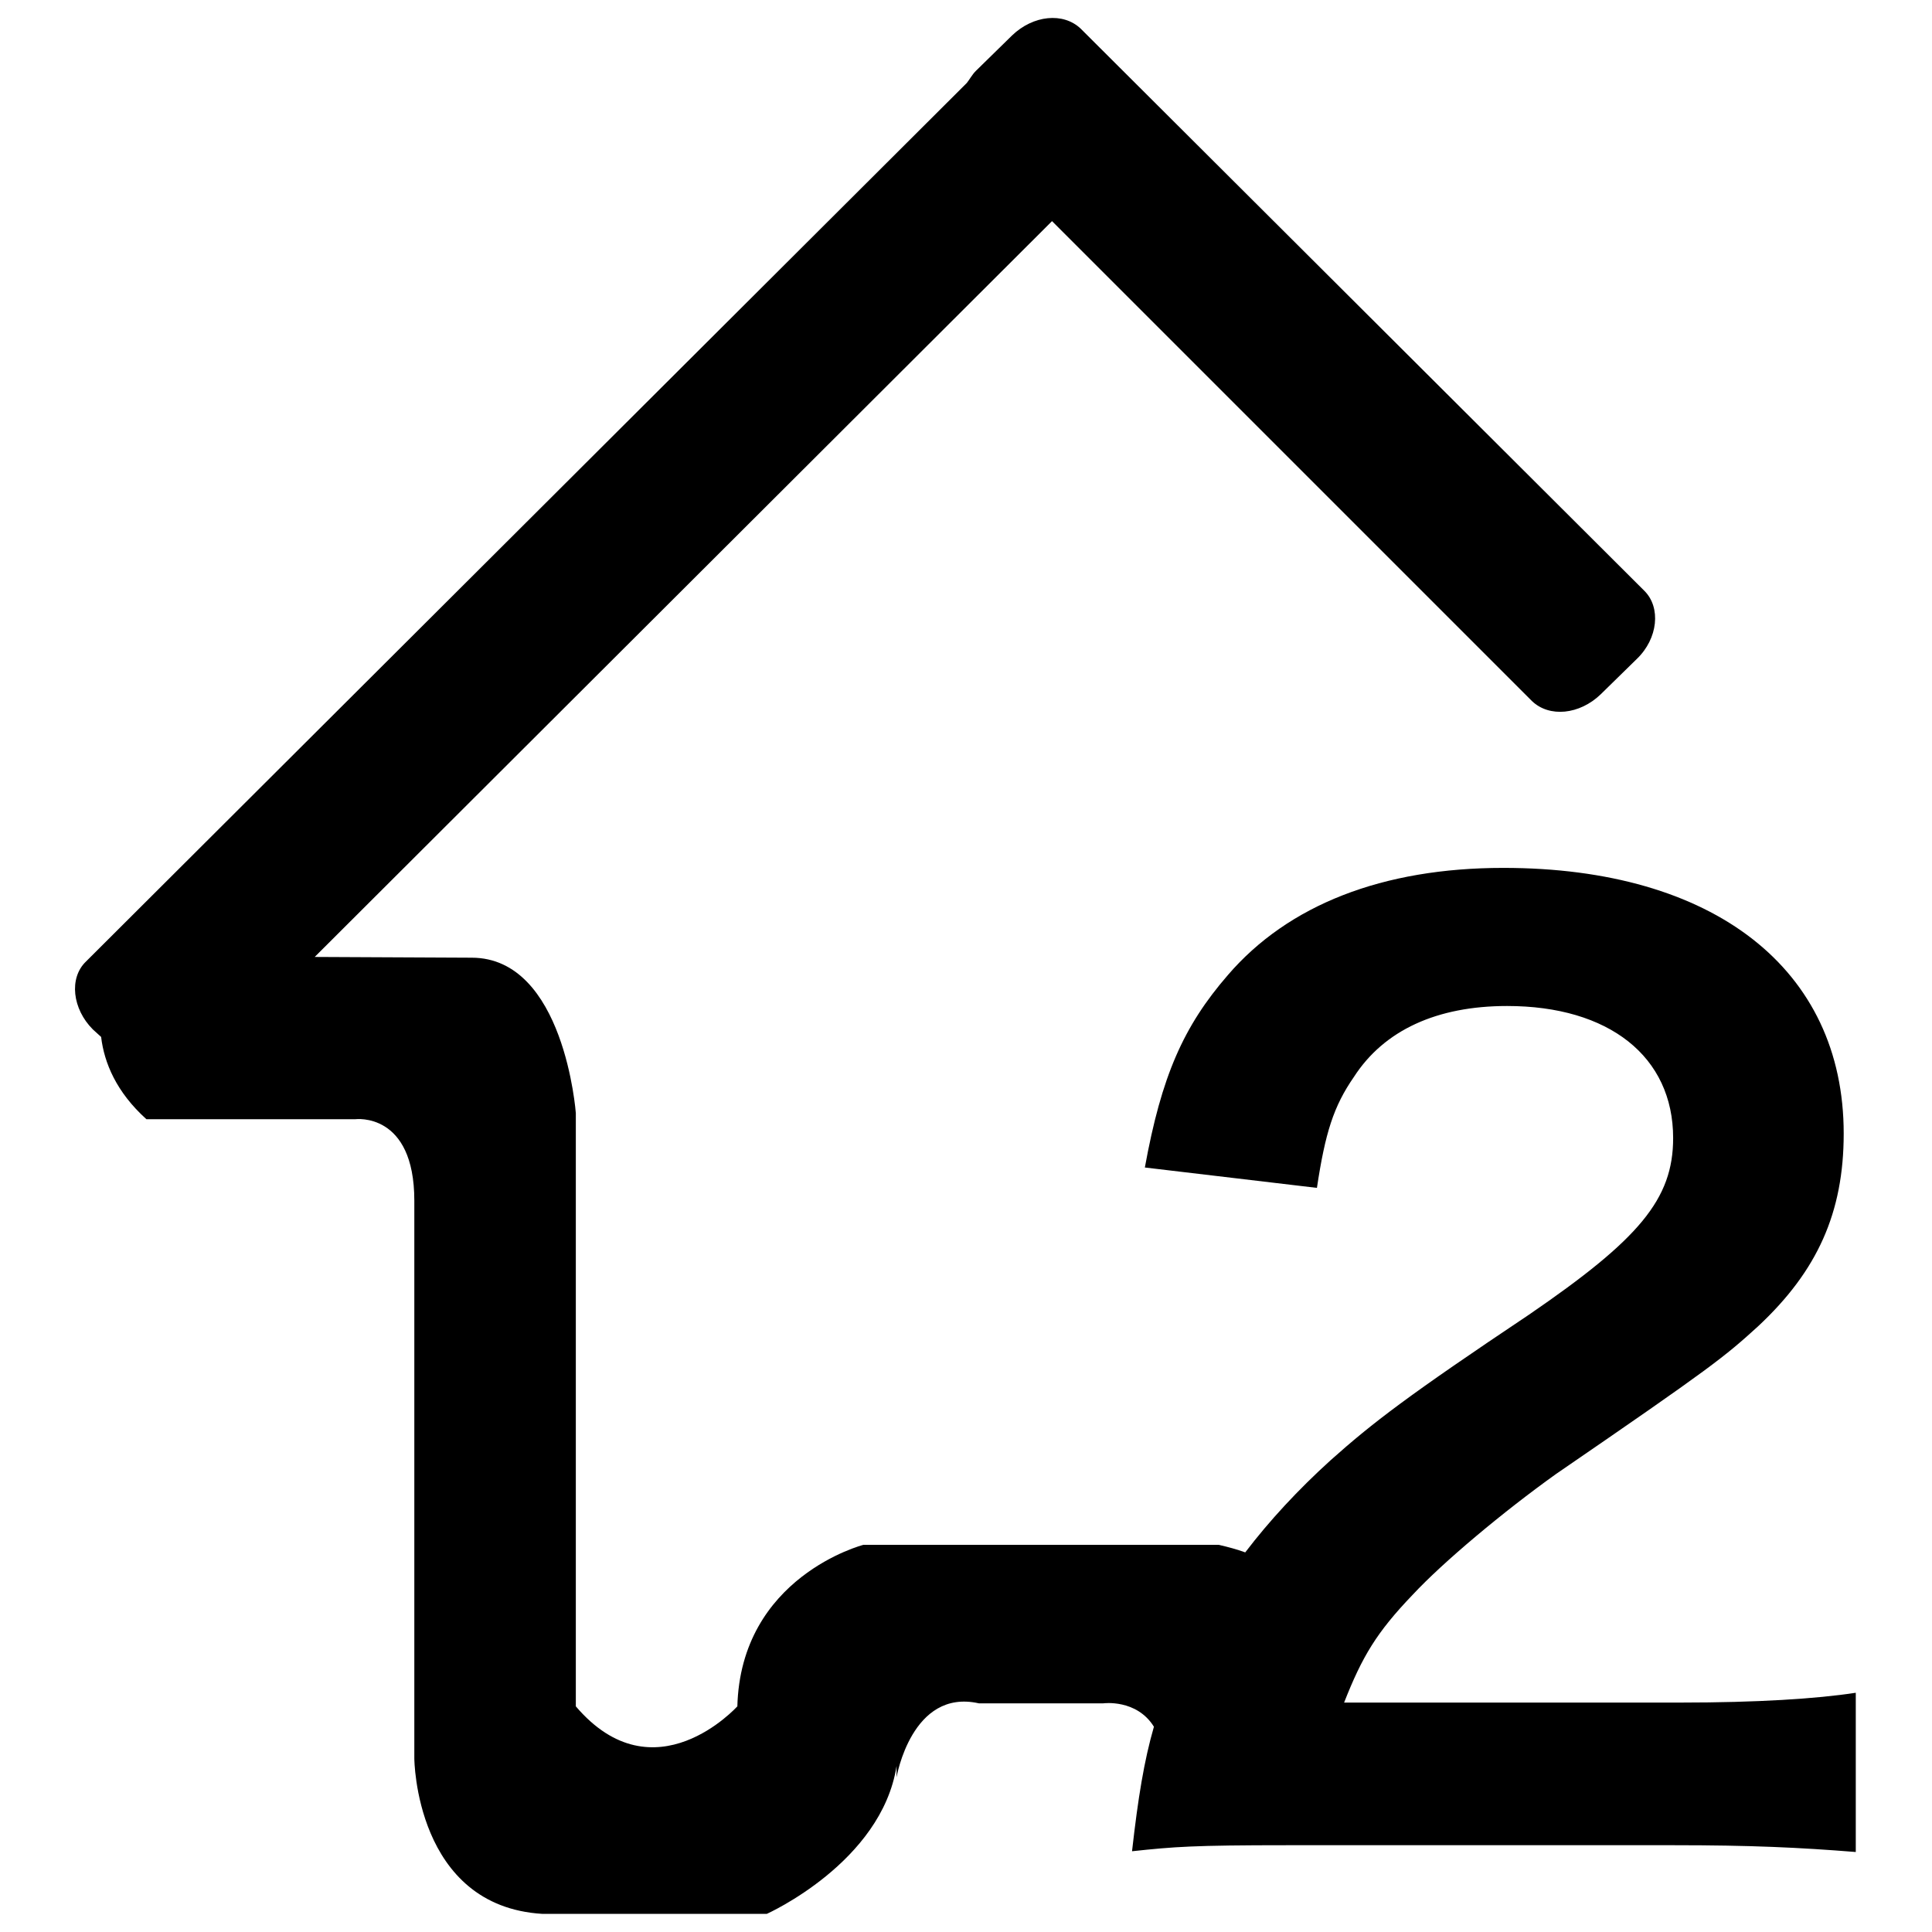<?xml version="1.0" encoding="utf-8"?>
<!-- Svg Vector Icons : http://www.onlinewebfonts.com/icon -->
<!DOCTYPE svg PUBLIC "-//W3C//DTD SVG 1.1//EN" "http://www.w3.org/Graphics/SVG/1.1/DTD/svg11.dtd">
<svg version="1.1" xmlns="http://www.w3.org/2000/svg" xmlns:xlink="http://www.w3.org/1999/xlink" x="0px" y="0px" viewBox="0 0 256 256" enable-background="new 0 0 256 256" xml:space="preserve">
<g><g><path fill="#000000" d="M222.7,225.6h-44.6c2.4-6.1,4.3-9.3,9.1-14.3c4-4.3,12-11,19-16c20.7-14.2,22.3-15.5,26.8-19.6c7.8-7.3,11.3-15,11.3-25.5c0-21.8-17.2-35.2-45.1-35.2c-16,0-28.5,4.9-36.5,14.2c-5.9,6.8-8.8,13.4-11,25.5l22.8,2.7c1.1-7.3,2.2-10.8,4.9-14.7c4-6.2,11-9.4,20.3-9.4c13.5,0,22,6.7,22,17.5c0,8.1-4.5,13.4-19.1,23.4c-16,10.7-20.7,14.3-26.3,19.3c-4.3,3.9-8.1,8-11.3,12.2c-1.1-0.4-2.2-0.7-3.5-1h-47.1c0,0-16.3,4.2-16.7,21.5v-0.1c0,0-11,12.2-21.4,0v-78.6c0,0-1.5-20.6-13.8-20.6l-20.8-0.1l97.7-97.5L203,92.9c2.3,2.2,6.3,1.8,9.1-0.9l4.8-4.7c2.8-2.7,3.2-6.8,1-9L143.2,3.8c-2.3-2.2-6.3-1.8-9.1,0.9l-4.8,4.7c-0.5,0.5-0.8,1.1-1.2,1.6L11.4,127.4c-2.3,2.2-1.8,6.3,0.9,9l1.1,1c0.4,3.4,2,7.3,6,10.9h27.7c0,0,7.8-1,7.8,10.8V233c0,0,0.1,19.6,17,20.6h29.7c0,0,15.2-6.8,17.2-19.6v1.5c0,0,2-11.8,10.9-9.8h16.5c0,0,4.4-0.6,6.7,3.1c-1.3,4.5-2.1,9.4-2.9,16.5c5.6-0.6,8.1-0.8,20.6-0.8h51.2c10.2,0,16.6,0.3,24.1,0.9v-21.1C240.7,225.1,232.8,225.6,222.7,225.6z"/></g></g>
</svg>